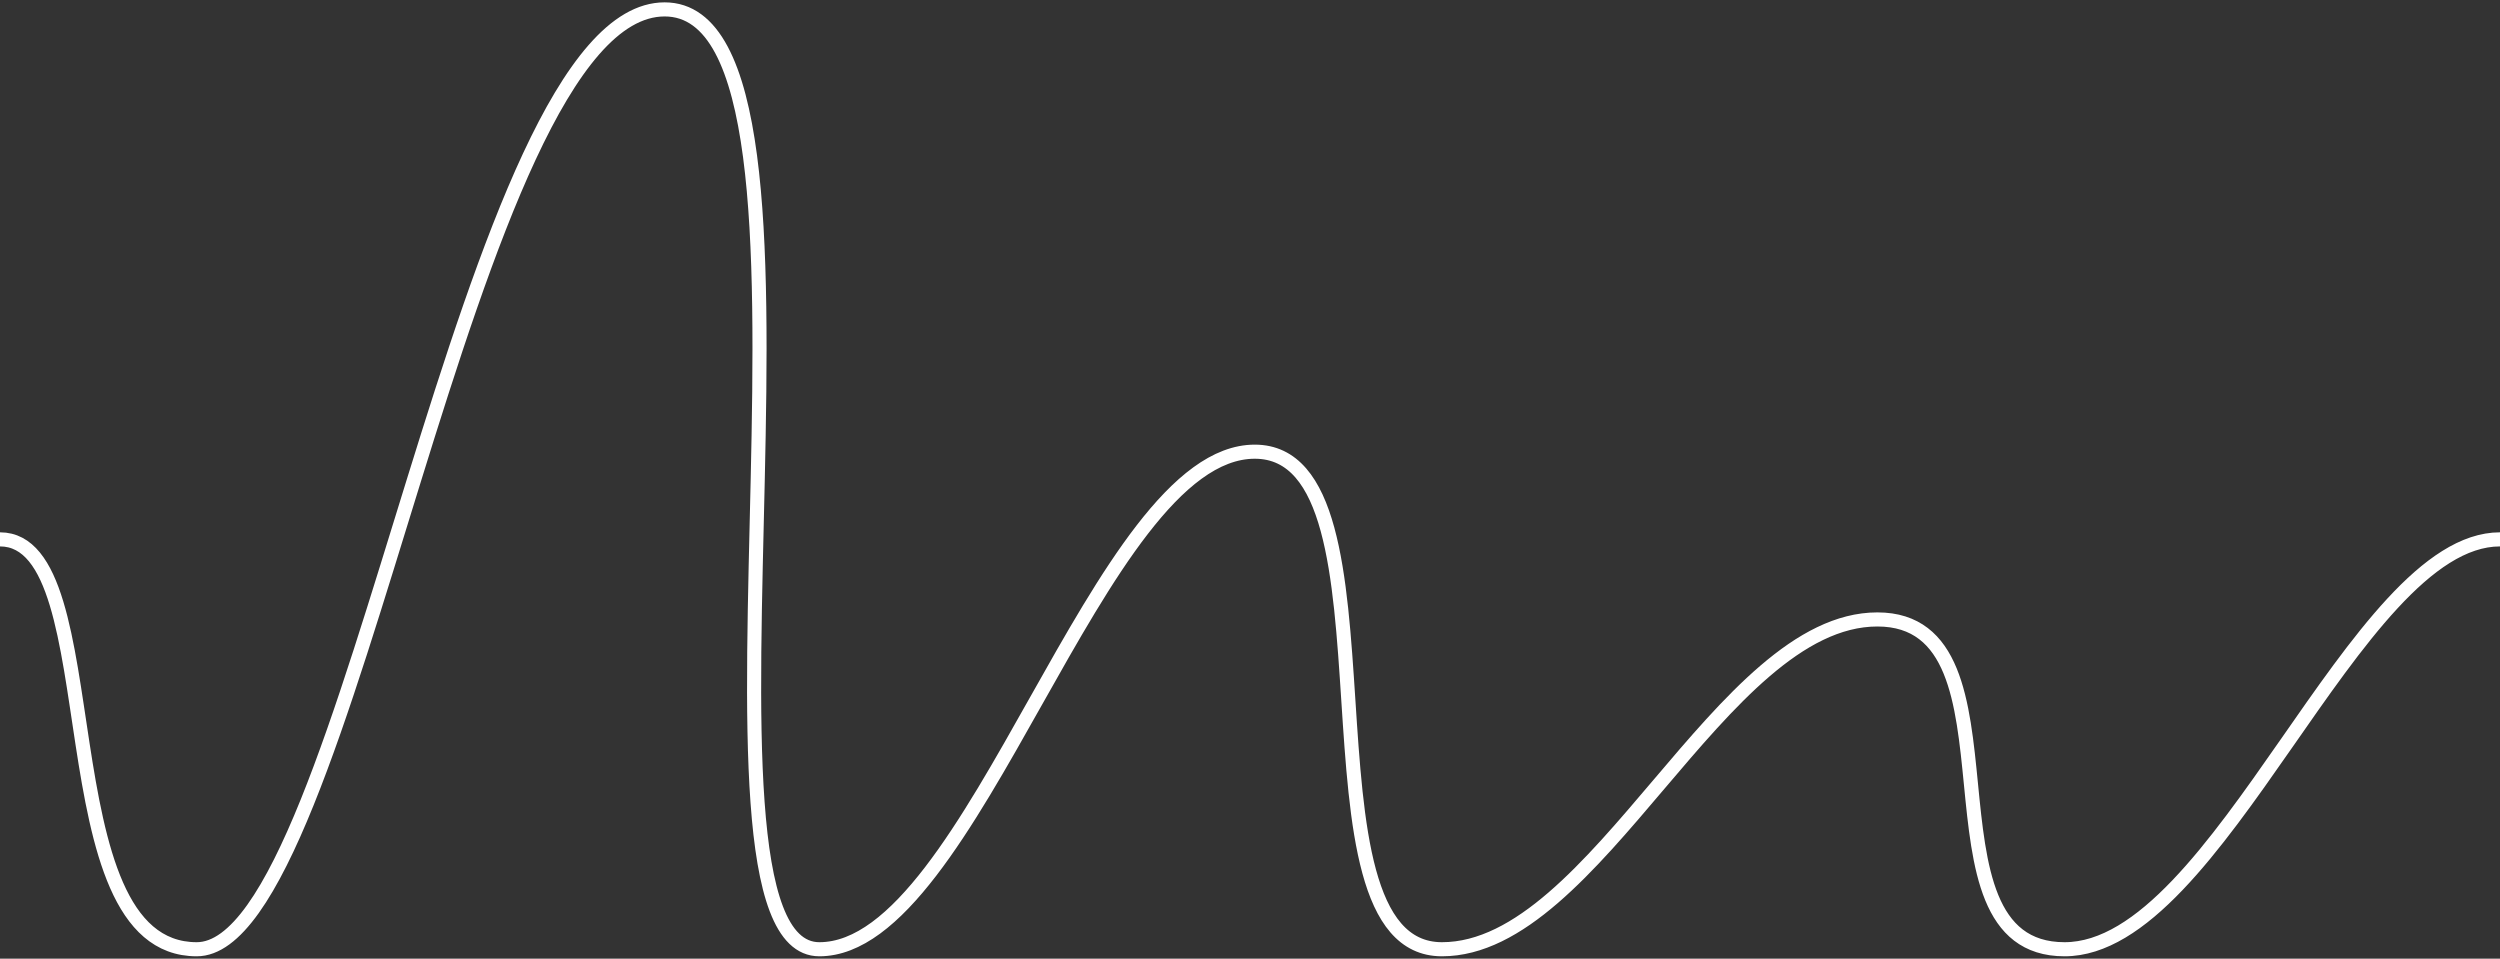 <svg width="266" height="102" viewBox="0 0 266 102" fill="none" xmlns="http://www.w3.org/2000/svg">
<rect x="0" y="0" width="266" height="102" fill="#333333" stroke="none"/>
<path d="M0 57.389C11.989 57.389 4.471 101 20.93 101C37.39 101 49.583 1 70.717 1C91.647 1 70.717 101 87.177 101C103.636 101 116.845 48.059 133.508 48.059C149.968 48.059 136.963 101 153.422 101C169.882 101 183.091 65.909 199.754 65.909C216.214 65.909 203.209 101 219.668 101C236.128 101 250.556 57.389 266 57.389" stroke="white" stroke-width="1.5"/>
</svg>
